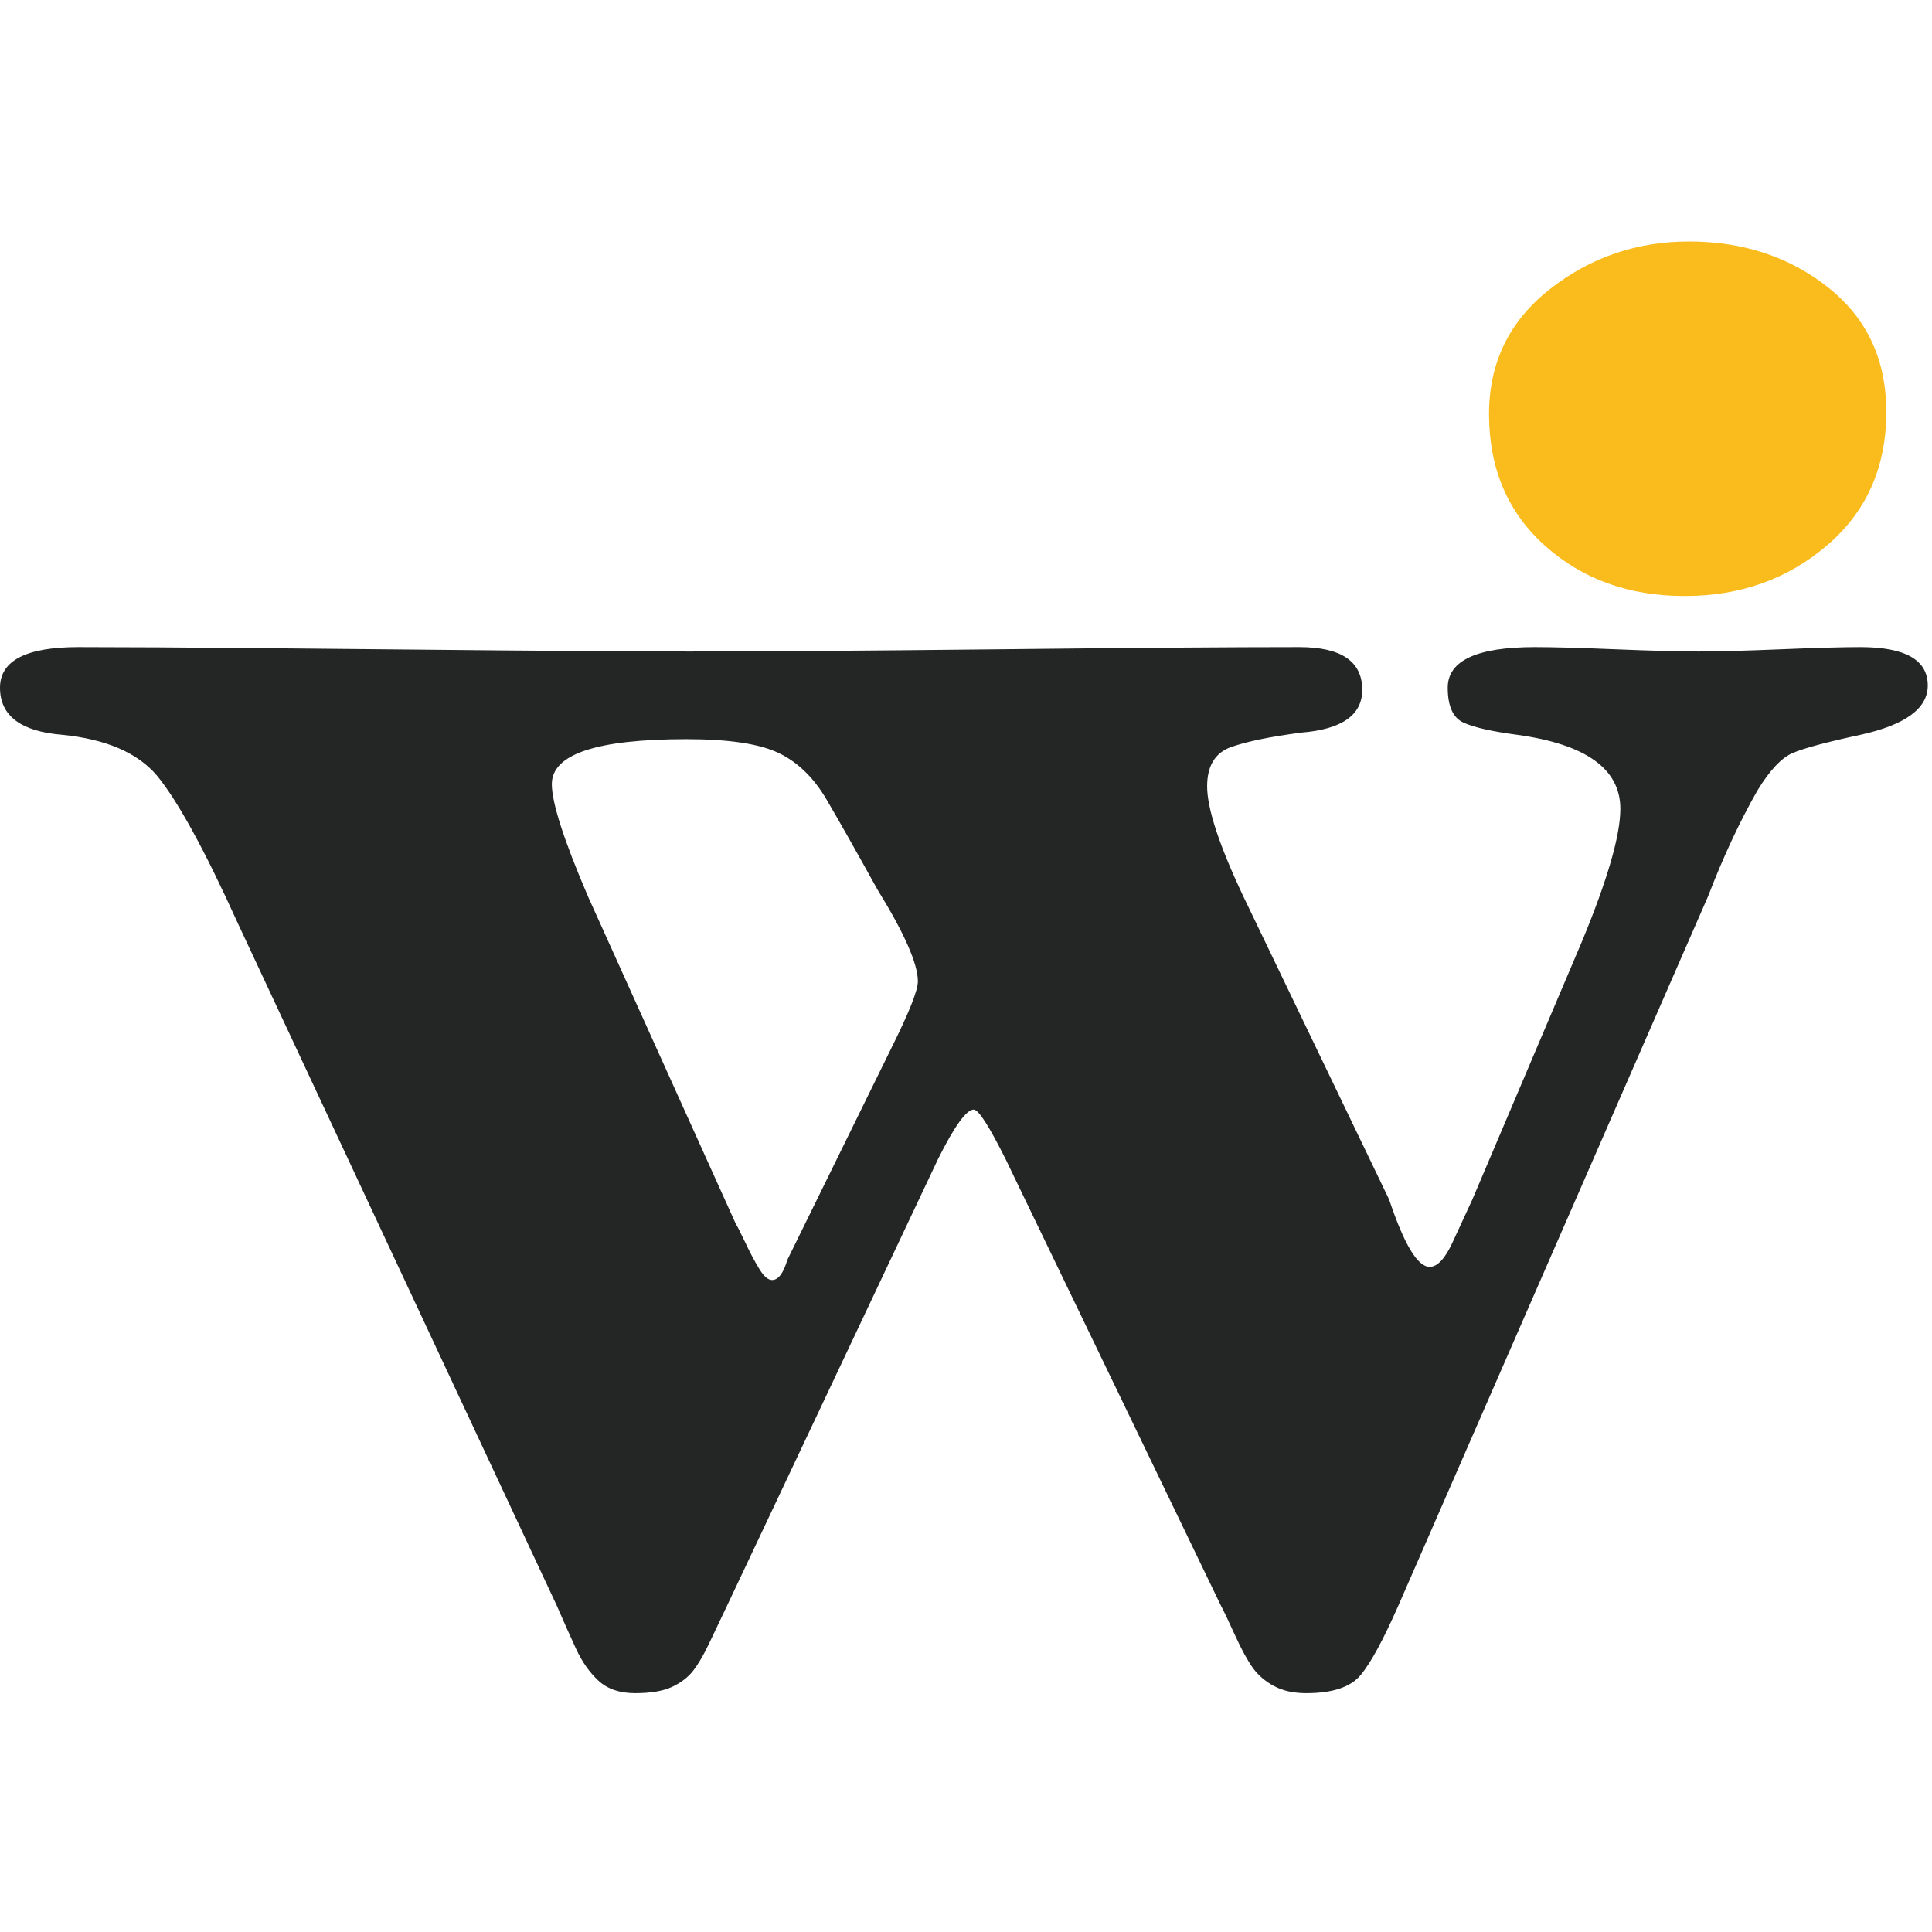 <svg xmlns="http://www.w3.org/2000/svg" width="32" height="32" viewBox="0 0 32 32" fill="none"><path d="M15.538 19.195L12.044 26.592C11.935 26.822 11.835 27.032 11.744 27.223C11.653 27.414 11.566 27.563 11.481 27.672C11.397 27.781 11.28 27.87 11.132 27.94C10.984 28.009 10.779 28.044 10.519 28.044C10.265 28.044 10.064 27.976 9.915 27.84C9.767 27.704 9.643 27.528 9.543 27.314C9.444 27.099 9.336 26.858 9.221 26.592L3.939 15.292C3.389 14.076 2.941 13.259 2.596 12.842C2.275 12.467 1.755 12.243 1.035 12.171C0.345 12.116 0 11.856 0 11.39C0 10.942 0.433 10.718 1.298 10.718C2.048 10.718 3.08 10.724 4.393 10.736C5.7 10.749 7.01 10.761 8.323 10.773C9.63 10.785 10.659 10.791 11.409 10.791C12.54 10.791 14.228 10.779 16.473 10.755C18.718 10.73 20.4 10.718 21.519 10.718C22.215 10.718 22.563 10.954 22.563 11.426C22.563 11.844 22.227 12.079 21.556 12.134C21.041 12.201 20.652 12.281 20.389 12.374C20.126 12.469 19.994 12.685 19.994 13.024C19.994 13.393 20.194 14.001 20.594 14.848L23.008 19.867C23.256 20.611 23.48 20.983 23.68 20.983C23.806 20.983 23.932 20.85 24.056 20.584C24.18 20.318 24.29 20.079 24.387 19.867L26.203 15.592C26.626 14.569 26.838 13.838 26.838 13.396C26.838 12.736 26.269 12.328 25.132 12.171C24.714 12.116 24.417 12.049 24.242 11.97C24.067 11.892 23.979 11.698 23.979 11.39C23.979 10.942 24.46 10.718 25.422 10.718C25.725 10.718 26.175 10.73 26.775 10.755C27.374 10.779 27.828 10.791 28.136 10.791C28.439 10.791 28.886 10.779 29.479 10.755C30.072 10.73 30.517 10.718 30.814 10.718C31.558 10.718 31.93 10.93 31.93 11.354C31.93 11.735 31.558 12.007 30.814 12.171C30.257 12.291 29.885 12.391 29.697 12.47C29.509 12.549 29.313 12.757 29.107 13.096C28.817 13.604 28.544 14.188 28.29 14.848L23.162 26.592C22.914 27.155 22.707 27.538 22.54 27.74C22.374 27.943 22.073 28.044 21.637 28.044C21.425 28.044 21.247 28.005 21.102 27.926C20.956 27.848 20.84 27.748 20.752 27.627C20.665 27.506 20.566 27.326 20.457 27.087C20.348 26.848 20.27 26.683 20.221 26.592L16.654 19.195C16.382 18.651 16.207 18.378 16.128 18.378C16.007 18.378 15.81 18.651 15.538 19.195ZM13.042 20.865L14.758 17.371C15.054 16.778 15.203 16.406 15.203 16.255C15.203 15.964 14.979 15.456 14.531 14.73C14.18 14.095 13.898 13.597 13.687 13.237C13.475 12.877 13.21 12.621 12.893 12.47C12.575 12.319 12.068 12.243 11.372 12.243C9.884 12.243 9.14 12.491 9.14 12.987C9.14 13.296 9.339 13.916 9.739 14.848L12.189 20.275C12.201 20.288 12.25 20.383 12.335 20.561C12.419 20.74 12.499 20.891 12.575 21.015C12.65 21.139 12.721 21.201 12.788 21.201C12.891 21.201 12.975 21.089 13.042 20.865Z" fill="#242525"></path><path d="M27.903 9.872C26.983 9.872 26.213 9.595 25.593 9.042C24.973 8.488 24.663 7.76 24.663 6.859C24.663 6.006 24.999 5.316 25.671 4.789C26.342 4.263 27.111 4 27.976 4C28.871 4 29.64 4.254 30.281 4.762C30.923 5.271 31.243 5.957 31.243 6.823C31.243 7.736 30.917 8.473 30.263 9.032C29.61 9.592 28.823 9.872 27.903 9.872Z" fill="#FABC1C"></path></svg>